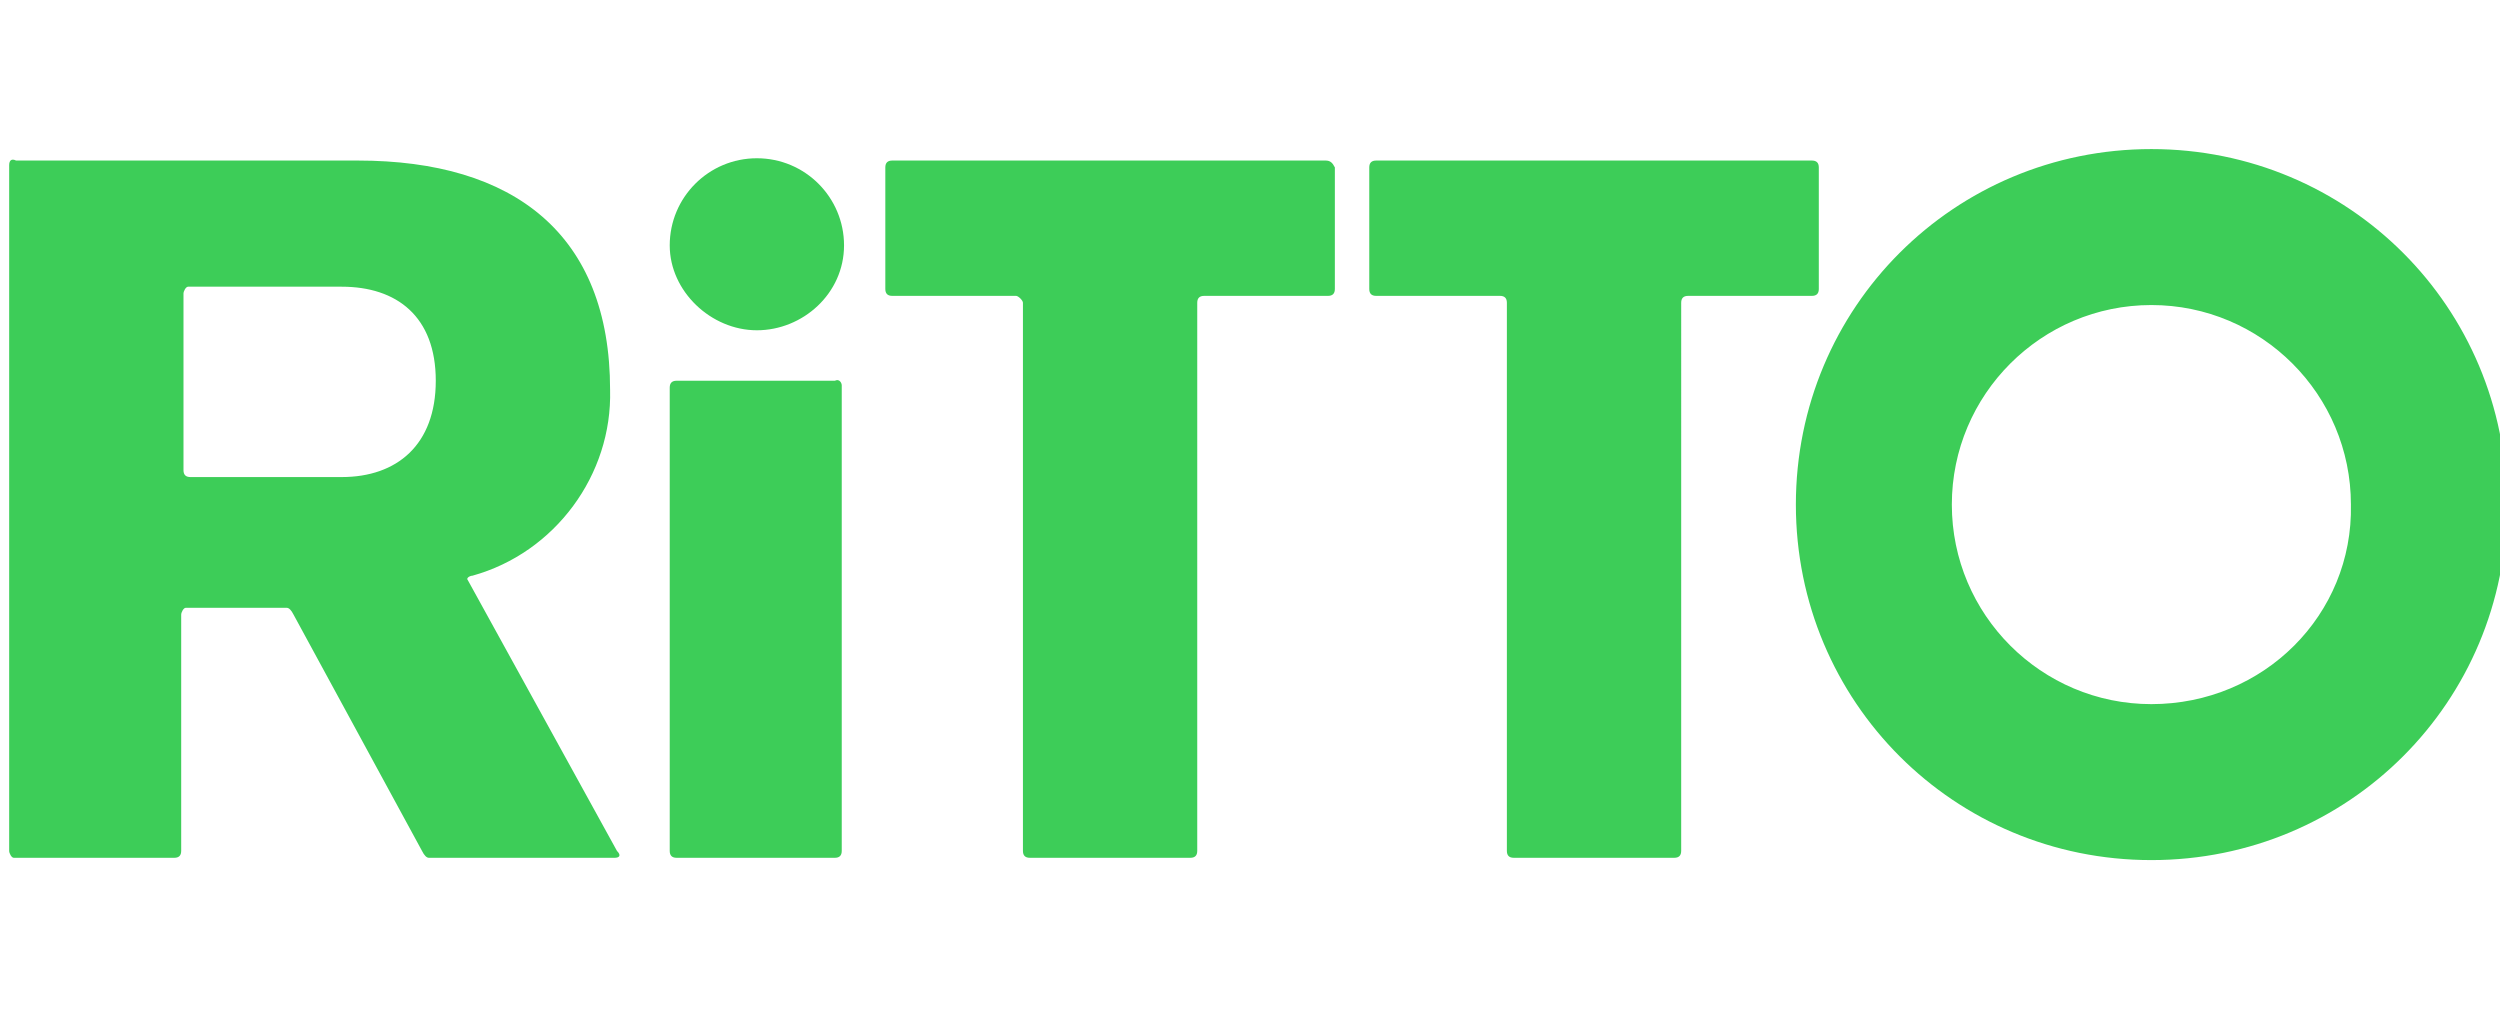 <?xml version="1.0" encoding="utf-8"?>
<!-- Generator: Adobe Illustrator 23.1.1, SVG Export Plug-In . SVG Version: 6.00 Build 0)  -->
<svg version="1.1" id="Ritto_1_" xmlns="http://www.w3.org/2000/svg" xmlns:xlink="http://www.w3.org/1999/xlink" x="0px" y="0px"
	 viewBox="0 0 109 44" style="enable-background:new 0 0 109 44;" xml:space="preserve">
<style type="text/css">
	.st0{fill:#3DCD58;}
</style>
<g id="Ritto">
	<path id="_Pfad_" class="st0" d="M29.2,10.7c0-2.1,1.7-3.8,3.8-3.8s3.8,1.7,3.8,3.8S35,14.4,33,14.4S29.2,12.7,29.2,10.7"/>
	<path id="_Zusammengesetzter_Pfad_" class="st0" d="M20.4,25.3c-0.1-0.1,0.1-0.2,0.2-0.2c3.6-1,6.1-4.4,6-8.1c0-6.8-4.2-10-11-10
		H0.7C0.5,6.9,0.4,7,0.4,7.2c0,0,0,0,0,0v29.9c0,0.1,0.1,0.3,0.2,0.3c0,0,0,0,0,0h7c0.2,0,0.3-0.1,0.3-0.3V26.8
		c0-0.1,0.1-0.3,0.2-0.3c0,0,0,0,0,0h4.4c0.1,0,0.2,0.1,0.3,0.3l5.6,10.3c0.1,0.2,0.2,0.3,0.3,0.3h8.1c0.2,0,0.3-0.1,0.1-0.3
		L20.4,25.3z M14.9,20.8H8.3c-0.2,0-0.3-0.1-0.3-0.3c0,0,0,0,0,0l0,0v-7.7c0-0.1,0.1-0.3,0.2-0.3c0,0,0,0,0,0h6.7
		c2.4,0,4.1,1.3,4.1,4.1S17.3,20.8,14.9,20.8L14.9,20.8z M36.4,16.6h-6.9c-0.2,0-0.3,0.1-0.3,0.3v20.2c0,0.2,0.1,0.3,0.3,0.3l0,0
		h6.9c0.2,0,0.3-0.1,0.3-0.3c0,0,0,0,0,0l0,0V16.8C36.7,16.7,36.6,16.5,36.4,16.6L36.4,16.6z M57.8,7H38.9c-0.2,0-0.3,0.1-0.3,0.3
		l0,0v5.3c0,0.2,0.1,0.3,0.3,0.3l0,0h5.4c0.1,0,0.3,0.2,0.3,0.3v23.9c0,0.2,0.1,0.3,0.3,0.3c0,0,0,0,0,0h7c0.2,0,0.3-0.1,0.3-0.3
		c0,0,0,0,0,0l0,0V13.2c0-0.2,0.1-0.3,0.3-0.3h5.4c0.2,0,0.3-0.1,0.3-0.3c0,0,0,0,0,0l0,0V7.3C58.1,7.1,58,7,57.8,7
		C57.8,7,57.8,7,57.8,7L57.8,7L57.8,7z M79.3,12.6V7.3C79.3,7.1,79.2,7,79,7c0,0,0,0,0,0h-19c-0.2,0-0.3,0.1-0.3,0.3v5.3
		c0,0.2,0.1,0.3,0.3,0.3l0,0h5.4c0.2,0,0.3,0.1,0.3,0.3v23.9c0,0.2,0.1,0.3,0.3,0.3h7c0.2,0,0.3-0.1,0.3-0.3V13.2
		c0-0.2,0.1-0.3,0.3-0.3H79C79.2,12.9,79.3,12.8,79.3,12.6C79.3,12.6,79.3,12.6,79.3,12.6z M93.8,6.5c-8.6,0-15.5,6.9-15.5,15.5
		s6.9,15.5,15.5,15.5c8.6,0,15.5-6.9,15.5-15.5c0,0,0,0,0,0l0,0C109.3,13.4,102.4,6.5,93.8,6.5z M93.8,30.7c-4.8,0-8.7-3.9-8.7-8.7
		s3.9-8.7,8.7-8.7c4.8,0,8.7,3.9,8.7,8.7c0,0,0,0,0,0l0,0C102.6,26.8,98.7,30.7,93.8,30.7z"/>
</g>
</svg>
